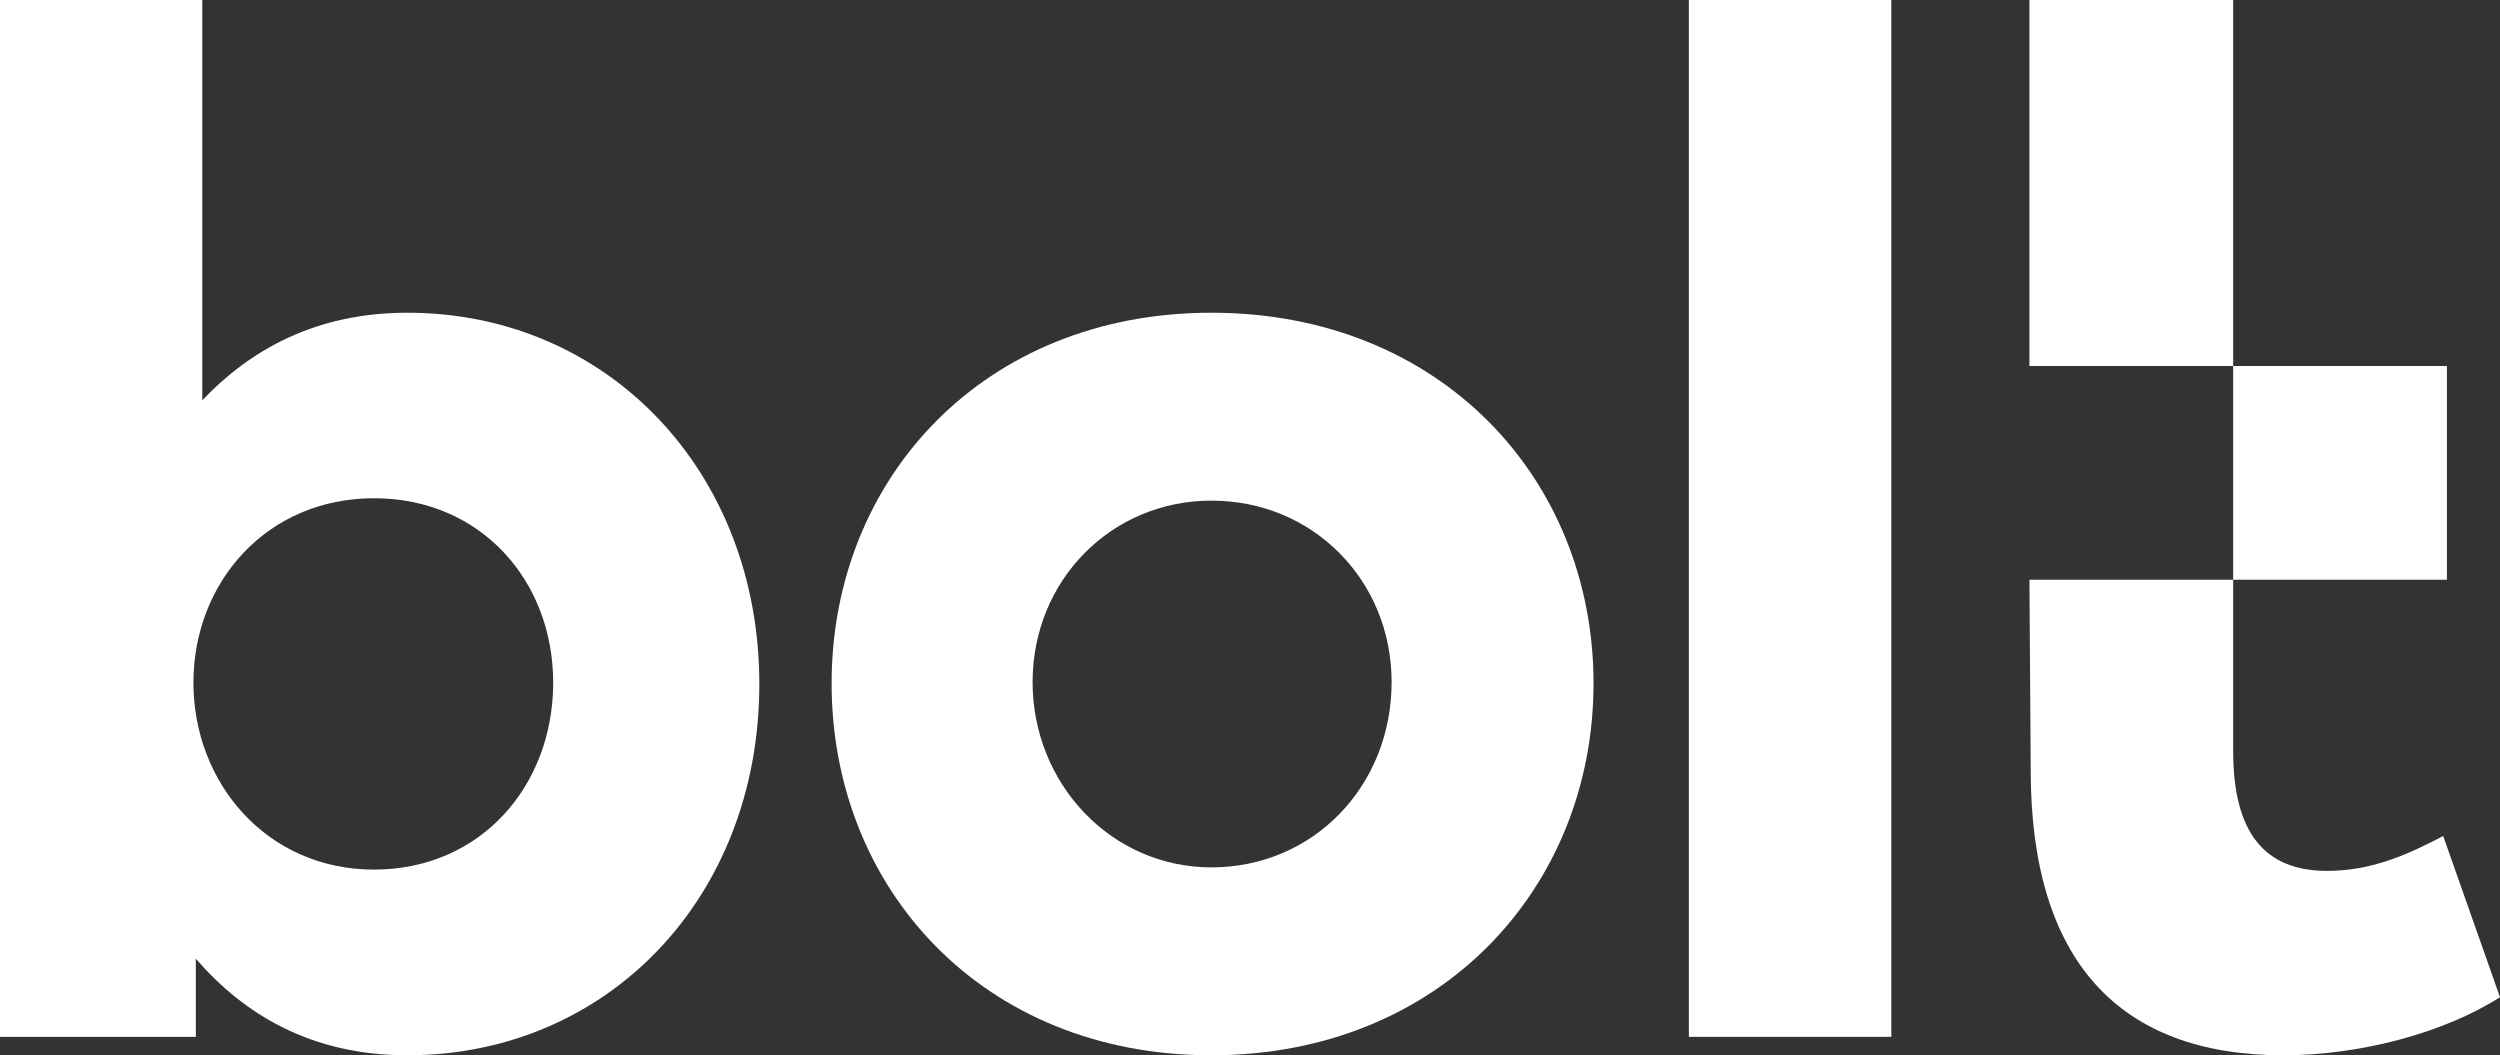 <?xml version="1.0" encoding="UTF-8"?> <svg xmlns="http://www.w3.org/2000/svg" id="Layer_2" data-name="Layer 2" viewBox="0 0 135.58 57.23"><rect x="0" y="0" width="135.58" height="57.23" fill="#333333" stroke="none"/><defs><style> .cls-1 { fill: #fff; stroke-width: 0px; } </style></defs><g id="LOGO"><g><rect class="cls-1" x="121.11" y="19.85" width="11.59" height="11.59"></rect><g><g><path class="cls-1" d="M30,37.02c0-5.52-3.92-10-9.72-10s-9.79,4.55-9.79,10,3.99,10.14,9.79,10.14,9.72-4.55,9.72-10.14M41.18,37.09c0,11.61-8.25,20.14-19.09,20.14-5.24,0-8.88-2.24-11.47-5.24v4.24s-10.63,0-10.63,0V0s10.98,0,10.98,0v21.71c2.59-2.73,6.15-4.75,11.12-4.75,10.84,0,19.09,8.6,19.09,20.14"></path><path class="cls-1" d="M75.47,36.99c0-5.51-4.26-9.84-9.77-9.84-5.44,0-9.7,4.33-9.7,9.84s4.26,10.05,9.7,10.05c5.51,0,9.77-4.4,9.77-10.05M45.1,37.06c0-11.1,8.24-20.1,20.59-20.1,12.43,0,20.73,9.01,20.73,20.1s-8.31,20.17-20.73,20.17-20.59-9.07-20.59-20.17"></path><rect class="cls-1" x="91.59" y="0" width="10.98" height="56.23"></rect><path class="cls-1" d="M121.11,31.44v9.29c0,4.41,1.68,6.5,5.1,6.5,2.45,0,4.41-.91,6.29-1.89l3.08,8.74c-3.08,1.96-7.62,3.15-11.75,3.15-8.95,0-13.7-5.17-13.7-15.45l-.07-10.34h11.05Z"></path></g><rect class="cls-1" x="110.06" y="0" width="11.05" height="19.85"></rect></g></g></g></svg>
